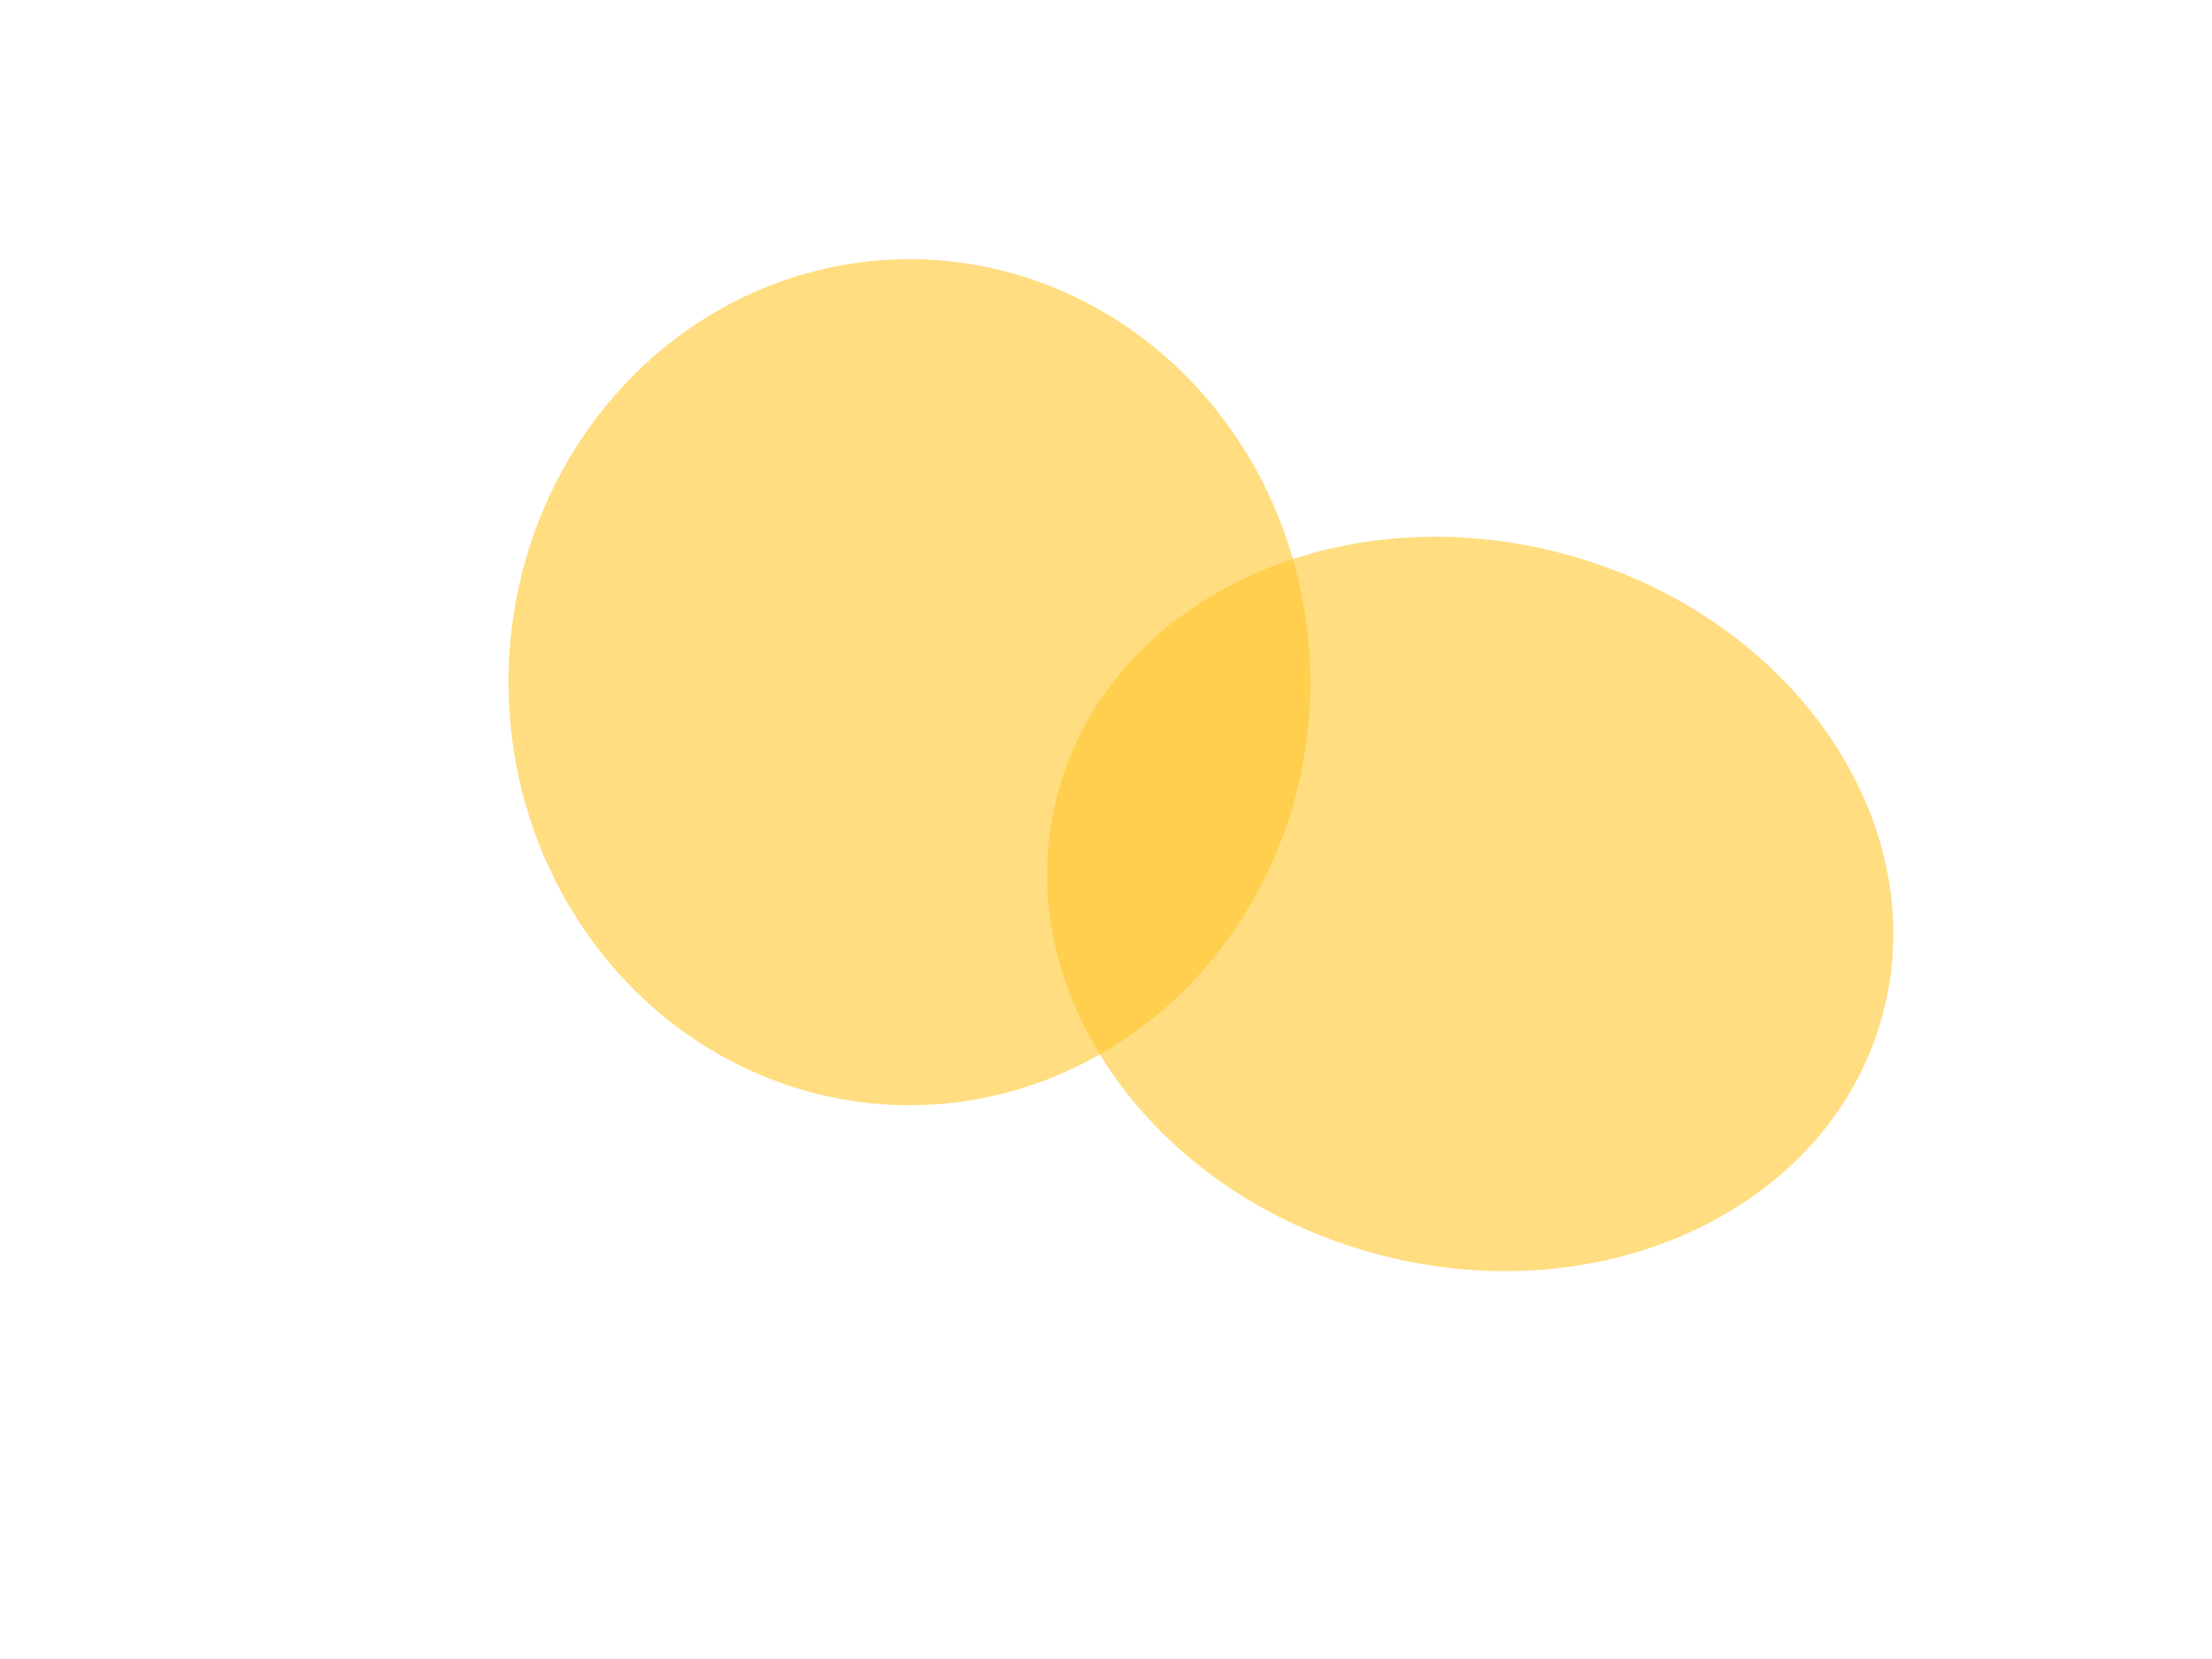 <?xml version="1.0" encoding="UTF-8"?>
<!-- Generator: Adobe Illustrator 27.0.0, SVG Export Plug-In . SVG Version: 6.00 Build 0)  -->
<svg xmlns="http://www.w3.org/2000/svg" xmlns:xlink="http://www.w3.org/1999/xlink" version="1.1" id="Layer_1" x="0px" y="0px" viewBox="0 0 2000 1500" style="enable-background:new 0 0 2000 1500;" xml:space="preserve">
<style type="text/css">
	.st0{opacity:0.6;fill:#FFC72C;enable-background:new    ;}
</style>
<g id="Group_902" transform="translate(323.246 -723.782)">
	<g id="Group_891">
		<ellipse id="Ellipse_10" class="st0" cx="499" cy="1340.6" rx="362.5" ry="382.5"></ellipse>
		<path id="Path_1423" class="st0" d="M1090.9,1224.6c206,55.2,335,241.7,288.1,416.5s-251.8,271.7-457.8,216.5    s-335-241.7-288.1-416.5C679.9,1266.3,884.9,1169.3,1090.9,1224.6z"></path>
	</g>
</g>
</svg>
